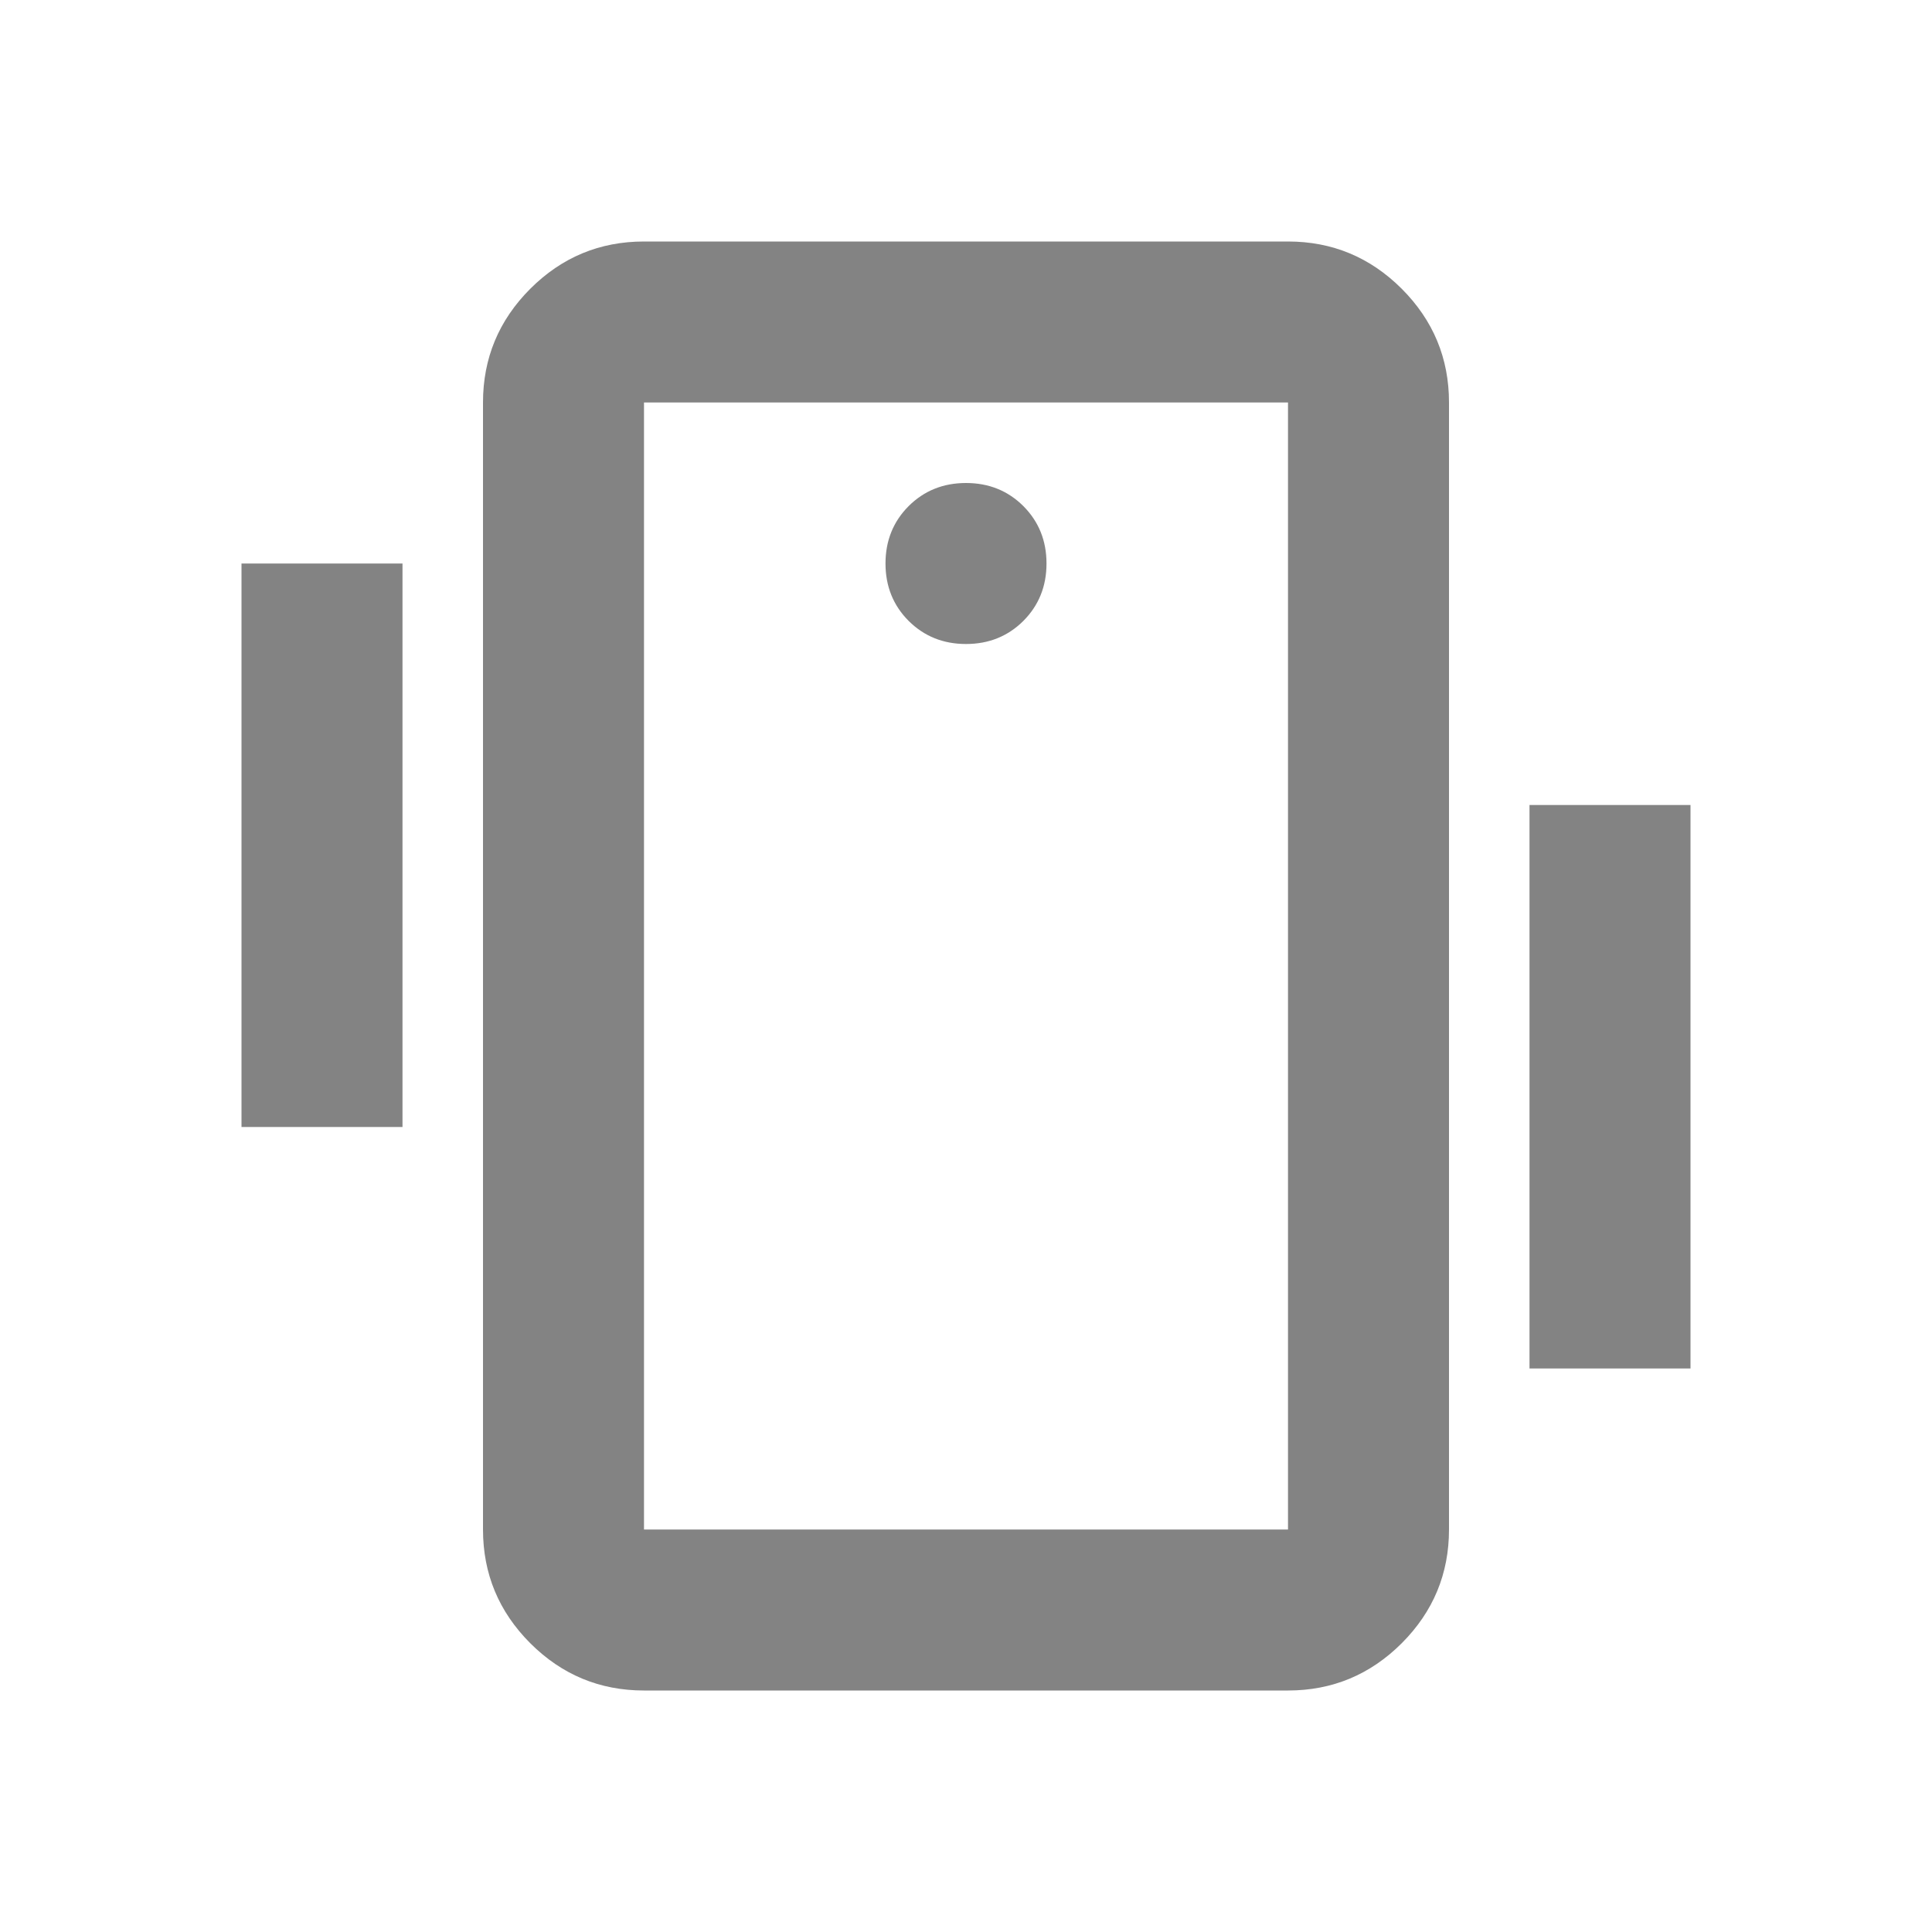 <svg width="30" height="30" viewBox="0 0 30 30" fill="none" xmlns="http://www.w3.org/2000/svg">
<mask id="mask0_12980_24192" style="mask-type:alpha" maskUnits="userSpaceOnUse" x="0" y="0" width="30" height="30">
<rect width="30" height="30" fill="#D9D9D9"/>
</mask>
<g mask="url(#mask0_12980_24192)">
<path d="M10 26.25C9.312 26.25 8.724 26.005 8.234 25.516C7.745 25.026 7.5 24.438 7.5 23.75V6.25C7.5 5.562 7.745 4.974 8.234 4.484C8.724 3.995 9.312 3.75 10 3.75H20C20.688 3.75 21.276 3.995 21.766 4.484C22.255 4.974 22.5 5.562 22.5 6.25V23.75C22.5 24.438 22.255 25.026 21.766 25.516C21.276 26.005 20.688 26.25 20 26.25H10ZM20 23.75V6.25H10V23.75H20ZM15 10C15.354 10 15.651 9.88 15.891 9.641C16.13 9.401 16.25 9.104 16.25 8.75C16.25 8.396 16.13 8.099 15.891 7.859C15.651 7.62 15.354 7.5 15 7.5C14.646 7.5 14.349 7.62 14.109 7.859C13.87 8.099 13.75 8.396 13.75 8.75C13.75 9.104 13.87 9.401 14.109 9.641C14.349 9.88 14.646 10 15 10ZM3.75 17.5V8.75H6.25V17.5H3.75ZM23.75 21.25V12.5H26.25V21.25H23.75Z" fill="#838383"/>
</g>
</svg>
